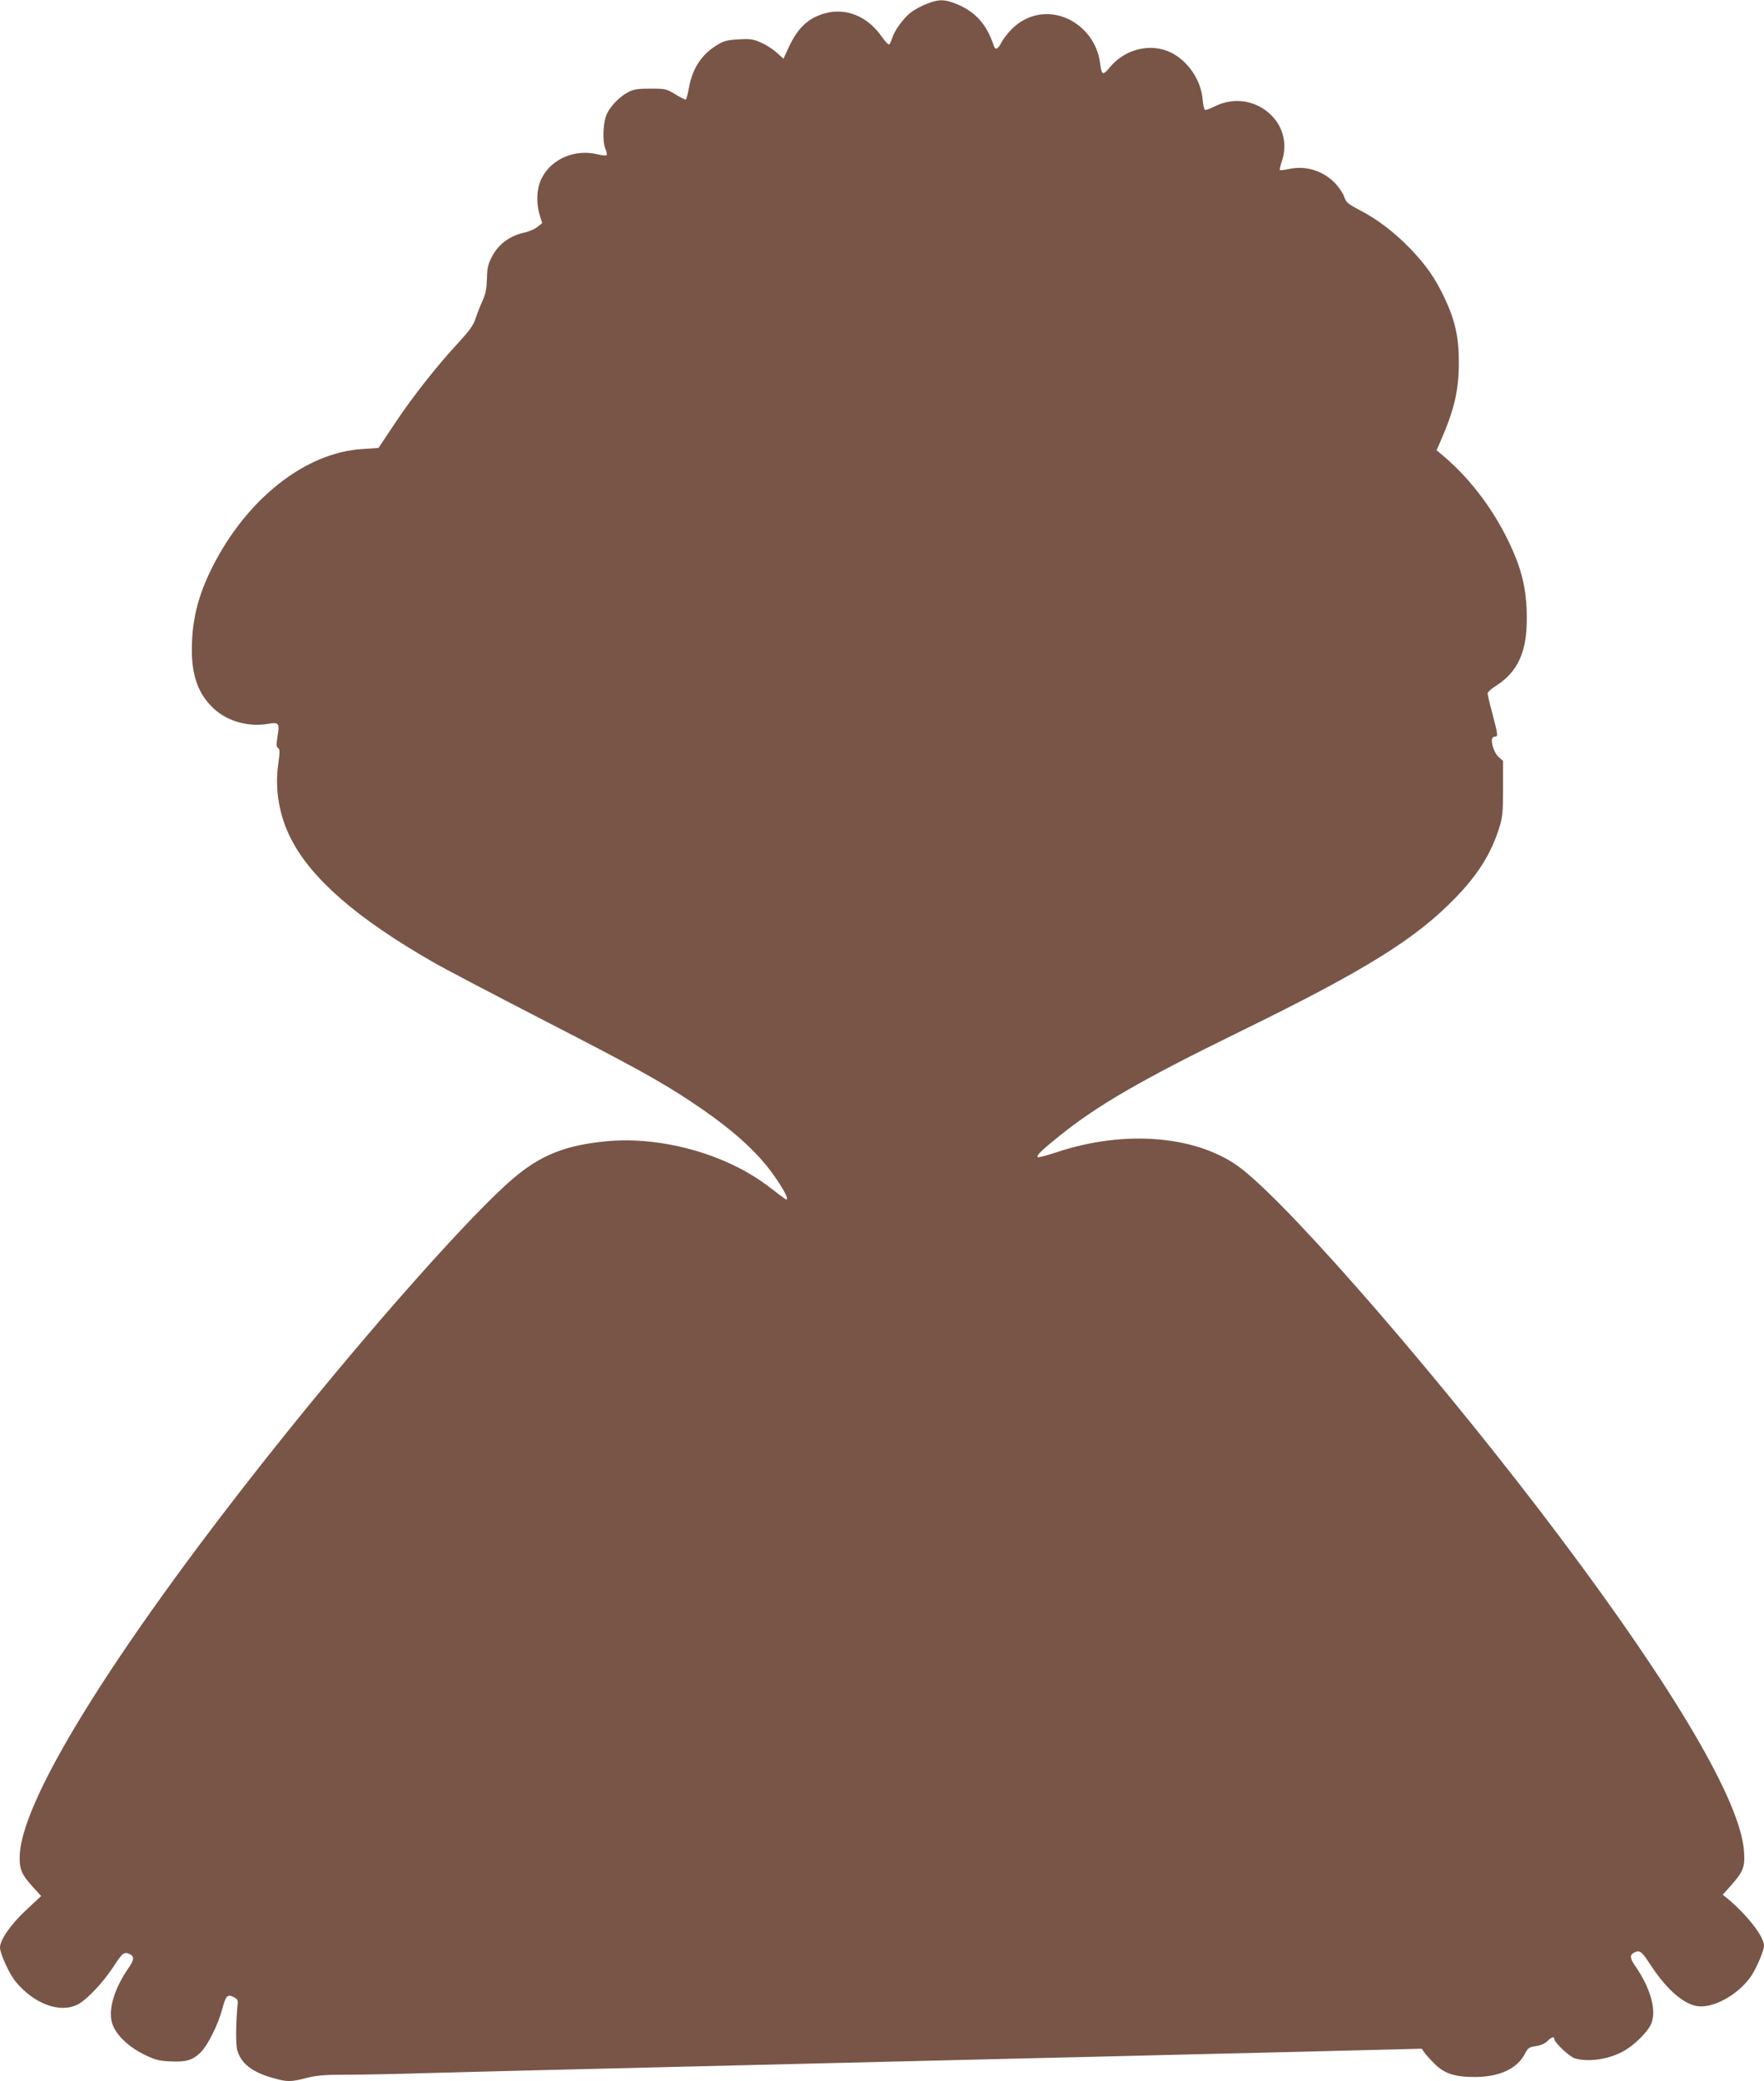 <?xml version="1.0" standalone="no"?>
<!DOCTYPE svg PUBLIC "-//W3C//DTD SVG 20010904//EN"
 "http://www.w3.org/TR/2001/REC-SVG-20010904/DTD/svg10.dtd">
<svg version="1.0" xmlns="http://www.w3.org/2000/svg"
 width="1085pt" height="1280pt" viewBox="0 0 1085 1280"
 preserveAspectRatio="xMidYMid meet">
<g transform="translate(0,1280) scale(0.1,-0.1)"
fill="#795548" stroke="none">
<path d="M5697 12775 c-33 -13 -75 -36 -94 -51 -43 -33 -99 -108 -114 -154 -6
-19 -15 -39 -19 -43 -4 -5 -26 18 -49 51 -101 143 -260 189 -406 118 -69 -34
-119 -91 -162 -183 l-34 -74 -41 37 c-22 20 -65 48 -95 61 -48 22 -65 25 -137
21 -67 -3 -92 -9 -129 -31 -99 -58 -157 -144 -179 -265 -7 -39 -16 -72 -20
-74 -4 -2 -33 13 -64 32 -56 34 -62 35 -154 35 -79 0 -102 -4 -137 -22 -52
-28 -106 -83 -129 -131 -25 -51 -30 -167 -11 -215 9 -20 12 -39 7 -42 -5 -3
-30 0 -55 6 -136 34 -282 -27 -342 -145 -32 -60 -37 -152 -13 -230 l15 -48
-30 -24 c-16 -13 -51 -28 -78 -34 -92 -20 -163 -72 -204 -154 -21 -41 -27 -67
-28 -131 -2 -61 -8 -93 -27 -135 -14 -30 -33 -79 -43 -109 -13 -41 -37 -74
-102 -145 -129 -138 -284 -334 -395 -501 l-100 -150 -102 -7 c-349 -22 -709
-307 -920 -726 -89 -177 -126 -328 -126 -510 0 -164 43 -276 137 -362 84 -77
211 -112 331 -92 67 12 73 4 59 -76 -8 -51 -7 -66 3 -72 12 -7 12 -24 1 -102
-21 -155 6 -315 79 -457 124 -245 409 -492 870 -756 74 -43 374 -200 665 -350
573 -295 732 -382 925 -510 210 -139 359 -265 464 -393 61 -76 126 -178 126
-200 0 -16 11 -23 -117 74 -260 197 -657 307 -993 275 -252 -24 -405 -85 -576
-231 -252 -215 -857 -895 -1410 -1585 -989 -1234 -1599 -2200 -1622 -2566 -5
-92 8 -125 81 -205 l50 -55 -95 -89 c-93 -87 -158 -181 -158 -228 0 -36 57
-162 95 -208 113 -138 271 -197 381 -143 55 26 158 135 225 238 53 82 64 90
100 71 26 -15 24 -34 -12 -86 -97 -142 -132 -281 -89 -363 32 -64 103 -127
189 -168 63 -31 89 -38 157 -41 99 -5 139 7 189 56 43 43 106 169 131 262 22
85 33 97 70 78 22 -10 28 -20 26 -38 -11 -116 -13 -251 -3 -288 23 -83 92
-137 223 -173 85 -24 106 -24 203 1 62 16 111 20 238 20 88 0 314 4 501 10
323 9 662 17 1601 40 701 17 1234 30 1650 40 220 5 598 15 840 20 242 6 798
20 1235 30 l795 20 15 -22 c8 -12 36 -43 62 -69 62 -63 127 -84 258 -83 147 2
254 53 300 144 18 34 25 40 67 46 29 4 56 16 70 30 24 25 43 31 43 15 0 -23
94 -111 128 -121 87 -24 210 -5 302 47 60 34 137 109 162 157 41 79 5 221 -91
360 -36 52 -38 71 -12 86 36 19 47 11 100 -70 108 -166 221 -260 313 -260 98
0 229 77 303 178 35 48 85 163 85 196 0 56 -103 188 -224 289 l-30 24 52 58
c75 85 86 112 79 209 -20 302 -418 982 -1131 1931 -694 925 -1630 2008 -1956
2264 -262 206 -715 247 -1142 104 -60 -20 -111 -33 -115 -30 -10 10 22 41 130
128 237 191 500 344 1111 643 777 380 1085 572 1331 827 137 142 217 270 267
429 20 66 23 95 23 243 l0 167 -26 23 c-26 21 -50 89 -41 115 2 6 10 12 18 12
19 0 18 9 -16 139 -17 62 -30 120 -30 127 0 7 24 29 53 47 131 84 188 206 188
407 1 193 -33 326 -132 520 -94 183 -226 353 -373 479 l-50 42 23 52 c86 197
114 314 114 487 1 153 -23 260 -87 396 -58 123 -114 203 -210 303 -97 101
-203 182 -313 239 -71 37 -83 47 -94 79 -6 20 -30 56 -52 81 -75 81 -182 115
-287 93 -29 -6 -55 -9 -58 -7 -2 3 3 26 12 52 35 104 11 210 -64 285 -92 92
-231 114 -348 55 -29 -15 -56 -24 -61 -22 -4 3 -11 32 -14 65 -10 120 -90 236
-195 288 -123 60 -280 23 -373 -88 -47 -56 -52 -54 -63 25 -14 114 -88 216
-191 267 -121 59 -257 36 -353 -61 -24 -24 -52 -61 -63 -82 -21 -41 -36 -48
-46 -20 -48 143 -122 220 -255 267 -58 20 -92 18 -161 -10z"/>
</g>
</svg>
